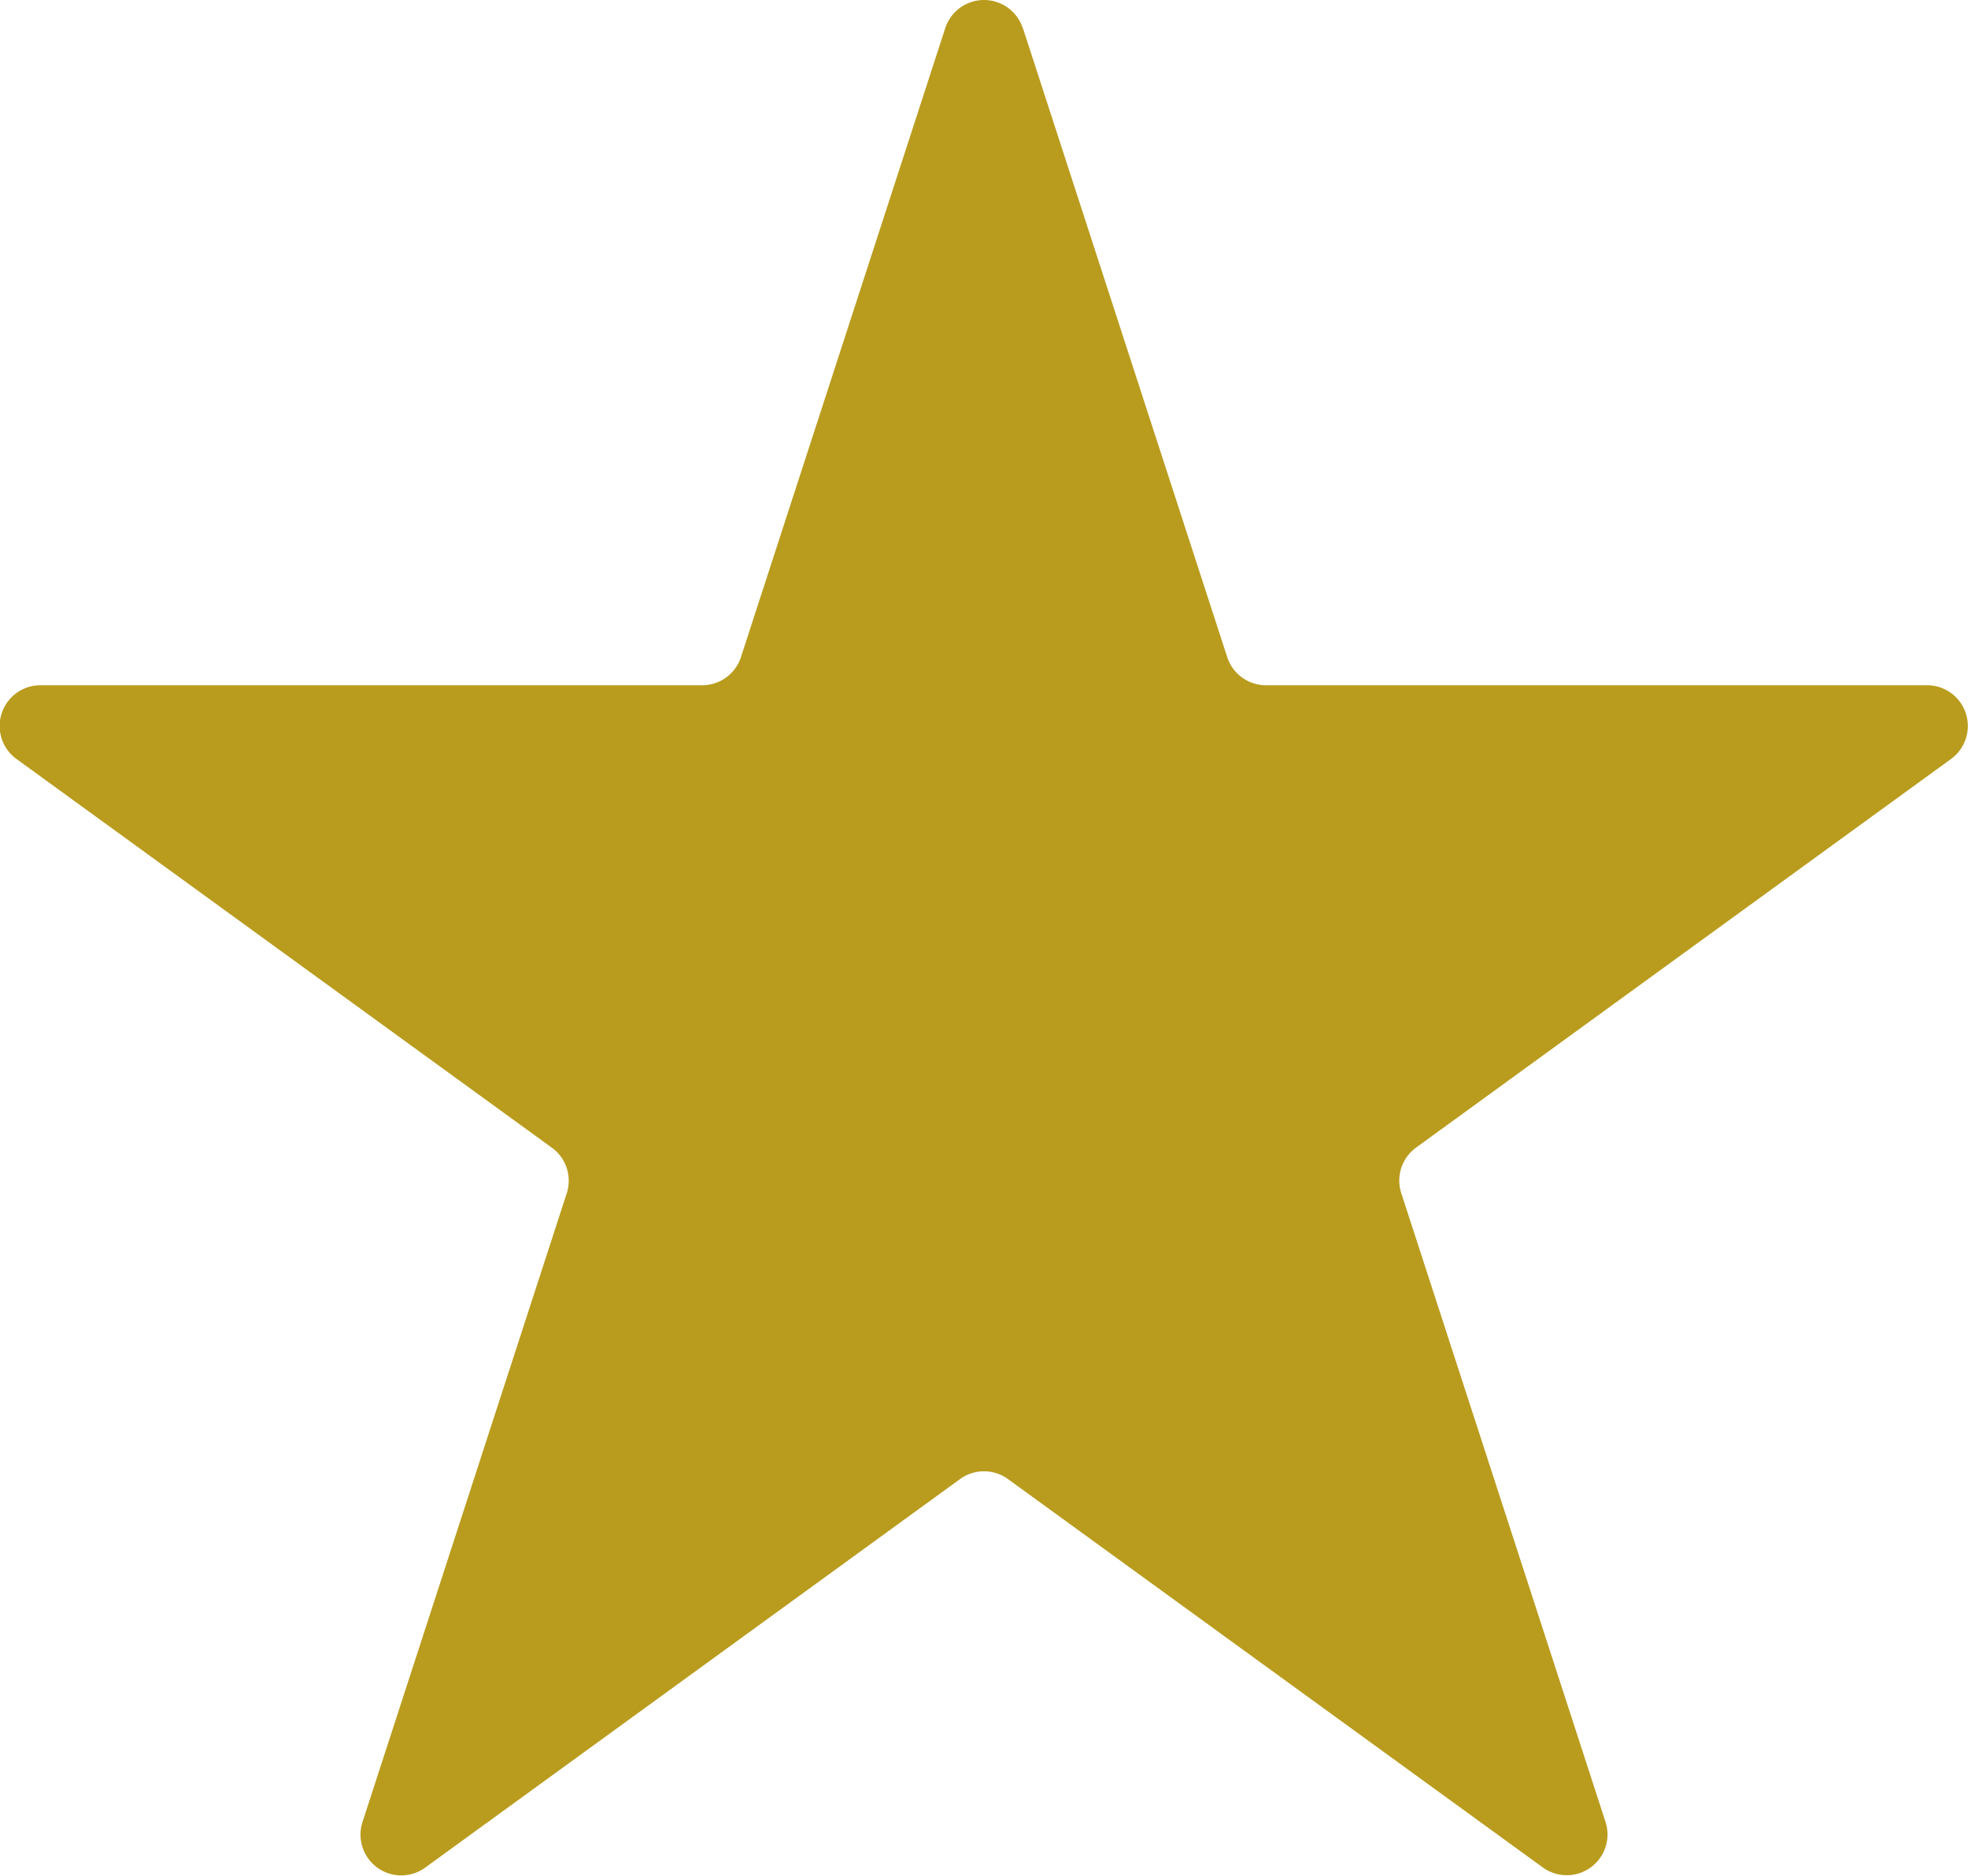 <svg xmlns="http://www.w3.org/2000/svg" width="11.928" height="11.368" viewBox="0 0 11.928 11.368">
  <path id="パス_1694" data-name="パス 1694" d="M6.2.171,7.438,3.982a.247.247,0,0,0,.235.171H11.68a.247.247,0,0,1,.145.447L8.583,6.955a.247.247,0,0,0-.09.276l1.238,3.811a.247.247,0,0,1-.38.276L6.109,8.964a.247.247,0,0,0-.29,0L2.577,11.319a.247.247,0,0,1-.38-.276L3.435,7.232a.247.247,0,0,0-.09-.276L.1,4.6a.247.247,0,0,1,.145-.447H4.256a.247.247,0,0,0,.235-.171L5.729.171a.247.247,0,0,1,.47,0" transform="translate(0)" fill="#b99c1e"/>
</svg>
